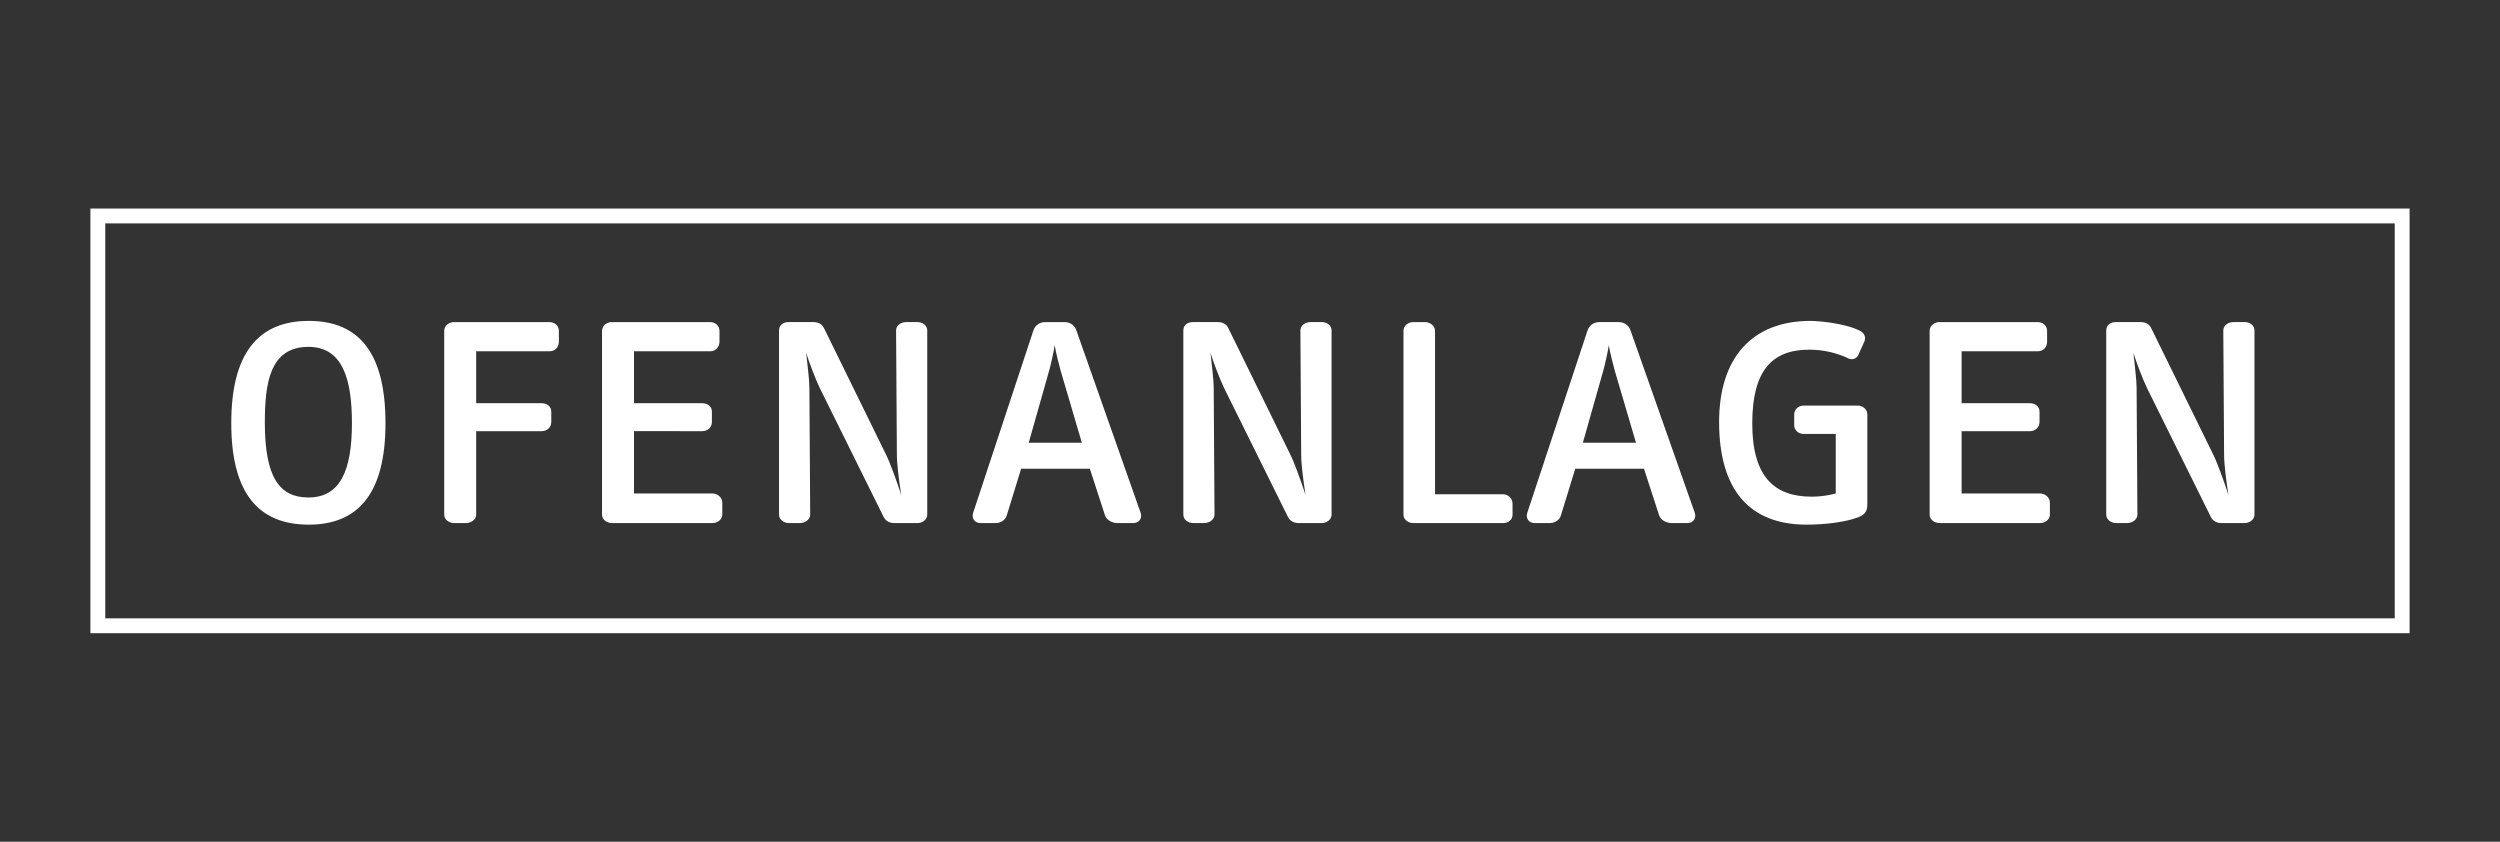 <?xml version="1.0" encoding="utf-8"?>
<!-- Generator: Adobe Illustrator 16.2.1, SVG Export Plug-In . SVG Version: 6.00 Build 0)  -->
<!DOCTYPE svg PUBLIC "-//W3C//DTD SVG 1.1//EN" "http://www.w3.org/Graphics/SVG/1.1/DTD/svg11.dtd">
<svg version="1.1" id="Ebene_1" xmlns="http://www.w3.org/2000/svg" xmlns:xlink="http://www.w3.org/1999/xlink" x="0px" y="0px"
	 width="841.89px" height="283.464px" viewBox="0 0 841.89 283.464" enable-background="new 0 0 841.89 283.464"
	 xml:space="preserve">
<rect x="0" y="0" width="841.89" height="283.464" fill="#333333" stroke="none"/>
<path fill="#FFFFFF" d="M103.982,176.677c-17.086,0-26.1-10.762-26.1-34.172c0-23.275,8.879-34.441,26.1-34.441
	s25.832,11.166,25.832,34.441S120.936,176.677,103.982,176.677z M103.848,116.808c-13.049,0-14.664,12.379-14.664,25.562
	c0,18.432,4.979,25.158,14.664,25.158c10.629,0,14.666-8.879,14.666-25.023C118.514,127.437,115.283,116.808,103.848,116.808z
	 M185.111,118.289h-24.754v17.49h22.062c1.75,0,3.23,1.076,3.23,2.824v3.498c0,1.885-1.48,3.096-3.23,3.096h-22.062v28.117
	c0,1.75-1.885,2.826-3.365,2.826h-4.17c-1.48,0-3.229-1.076-3.229-2.826v-61.887c0-1.883,1.748-2.959,3.229-2.959h32.289
	c1.48,0,3.094,1.076,3.094,2.959v3.633C188.205,116.808,186.994,118.289,185.111,118.289z M240.004,176.14h-34.037
	c-1.48,0-3.23-1.076-3.23-2.826v-61.887c0-1.883,1.75-2.959,3.23-2.959h33.23c1.479,0,3.094,1.076,3.094,2.959v3.633
	c0,1.748-1.211,3.229-3.094,3.229H213.5v17.49h23.006c1.748,0,3.229,1.076,3.229,2.824v3.498c0,1.885-1.48,3.096-3.229,3.096H213.5
	v20.986h26.369c1.615,0,3.363,1.211,3.363,3.096v4.035C243.232,175.064,241.484,176.14,240.004,176.14z M309.023,176.14h-7.938
	c-1.479,0-2.824-0.674-3.498-2.018l-21.525-43.457c-1.48-3.094-3.633-8.744-4.574-11.838c0.404,3.9,1.076,9.148,1.076,11.703
	l0.27,42.783c0,1.75-1.883,2.826-3.363,2.826h-3.902c-1.479,0-3.229-1.076-3.229-2.826v-62.021c0-2.018,1.615-2.824,3.229-2.824
	h8.342c1.48,0,2.826,0.537,3.498,1.883l20.988,42.783c1.346,2.689,3.766,9.418,5.111,13.588c-0.672-4.037-1.479-10.359-1.479-13.453
	l-0.27-41.977c0-1.883,1.883-2.824,3.363-2.824h3.9c1.48,0,3.23,0.941,3.23,2.824v62.021
	C312.254,175.064,310.504,176.14,309.023,176.14z M381.676,176.14h-5.516c-1.48,0-3.498-0.941-4.035-2.557l-5.113-15.74h-23.141
	l-4.844,15.74c-0.402,1.48-2.018,2.557-3.631,2.557h-5.248c-1.883,0-3.094-1.615-2.422-3.498l20.316-61.484
	c0.672-1.883,2.42-2.689,3.9-2.689h6.592c1.48,0,3.23,0.807,3.902,2.689l21.66,61.484
	C384.771,174.525,383.561,176.14,381.676,176.14z M357.191,124.88c-0.539-2.018-1.615-6.053-2.02-8.609
	c-0.402,2.557-1.344,6.727-1.883,8.609l-6.861,24.217h17.893L357.191,124.88z M445.182,176.14h-7.938
	c-1.48,0-2.826-0.674-3.498-2.018l-21.527-43.457c-1.479-3.094-3.631-8.744-4.574-11.838c0.404,3.9,1.078,9.148,1.078,11.703
	l0.268,42.783c0,1.75-1.883,2.826-3.363,2.826h-3.9c-1.48,0-3.23-1.076-3.23-2.826v-62.021c0-2.018,1.615-2.824,3.23-2.824h8.34
	c1.48,0,2.826,0.537,3.498,1.883l20.988,42.783c1.346,2.689,3.768,9.418,5.113,13.588c-0.674-4.037-1.48-10.359-1.48-13.453
	l-0.27-41.977c0-1.883,1.883-2.824,3.363-2.824h3.902c1.479,0,3.229,0.941,3.229,2.824v62.021
	C448.41,175.064,446.66,176.14,445.182,176.14z M506.264,176.14h-30.406c-1.48,0-3.229-1.076-3.229-2.826v-61.887
	c0-1.883,1.748-2.959,3.229-2.959h4.037c1.479,0,3.363,1.076,3.363,2.959v55.025h23.006c1.613,0,3.094,1.48,3.094,3.094v3.768
	C509.357,175.064,507.877,176.14,506.264,176.14z M568.285,176.14h-5.516c-1.48,0-3.498-0.941-4.035-2.557l-5.113-15.74H530.48
	l-4.844,15.74c-0.402,1.48-2.018,2.557-3.631,2.557h-5.248c-1.883,0-3.094-1.615-2.422-3.498l20.316-61.484
	c0.672-1.883,2.42-2.689,3.9-2.689h6.592c1.48,0,3.23,0.807,3.902,2.689l21.66,61.484C571.381,174.525,570.17,176.14,568.285,176.14
	z M543.801,124.88c-0.539-2.018-1.615-6.053-2.02-8.609c-0.402,2.557-1.344,6.727-1.883,8.609l-6.861,24.217h17.893L543.801,124.88z
	 M625.197,174.39c-4.17,1.48-10.762,2.287-16.816,2.287c-19.104,0-29.463-11.57-29.463-34.576c0-21.391,10.896-34.037,30.809-34.037
	c1.748,0,11.166,0.539,16.682,3.363c1.615,0.807,2.02,2.422,1.346,3.768l-2.018,4.439c-0.404,0.941-1.885,1.748-3.229,1.076
	c-3.633-1.748-8.207-2.959-13.186-2.959c-12.914,0-19.238,7.398-19.238,24.889c0,18.162,7.668,24.619,20.047,24.619
	c2.824,0,5.516-0.402,8.07-1.076v-20.045h-10.762c-1.883,0-3.229-1.346-3.229-2.961v-3.631c0-1.615,1.346-2.961,3.229-2.961h18.162
	c1.48,0,3.229,1.076,3.229,2.961v30.539C628.83,172.642,627.35,173.718,625.197,174.39z M687.088,176.14h-34.039
	c-1.479,0-3.229-1.076-3.229-2.826v-61.887c0-1.883,1.75-2.959,3.229-2.959h33.232c1.479,0,3.094,1.076,3.094,2.959v3.633
	c0,1.748-1.211,3.229-3.094,3.229h-25.697v17.49h23.006c1.748,0,3.229,1.076,3.229,2.824v3.498c0,1.885-1.48,3.096-3.229,3.096
	h-23.006v20.986h26.369c1.615,0,3.363,1.211,3.363,3.096v4.035C690.316,175.064,688.568,176.14,687.088,176.14z M755.973,176.14
	h-7.938c-1.48,0-2.824-0.674-3.498-2.018l-21.525-43.457c-1.48-3.094-3.633-8.744-4.574-11.838c0.402,3.9,1.076,9.148,1.076,11.703
	l0.27,42.783c0,1.75-1.885,2.826-3.363,2.826h-3.902c-1.48,0-3.229-1.076-3.229-2.826v-62.021c0-2.018,1.613-2.824,3.229-2.824
	h8.342c1.479,0,2.824,0.537,3.498,1.883l20.986,42.783c1.346,2.689,3.768,9.418,5.113,13.588c-0.672-4.037-1.48-10.359-1.48-13.453
	l-0.27-41.977c0-1.883,1.885-2.824,3.365-2.824h3.9c1.48,0,3.229,0.941,3.229,2.824v62.021
	C759.201,175.064,757.453,176.14,755.973,176.14z M811.445,213.232h-781v-143h781V213.232z M35.445,208.232h771v-133h-771V208.232z"
	/>
</svg>

